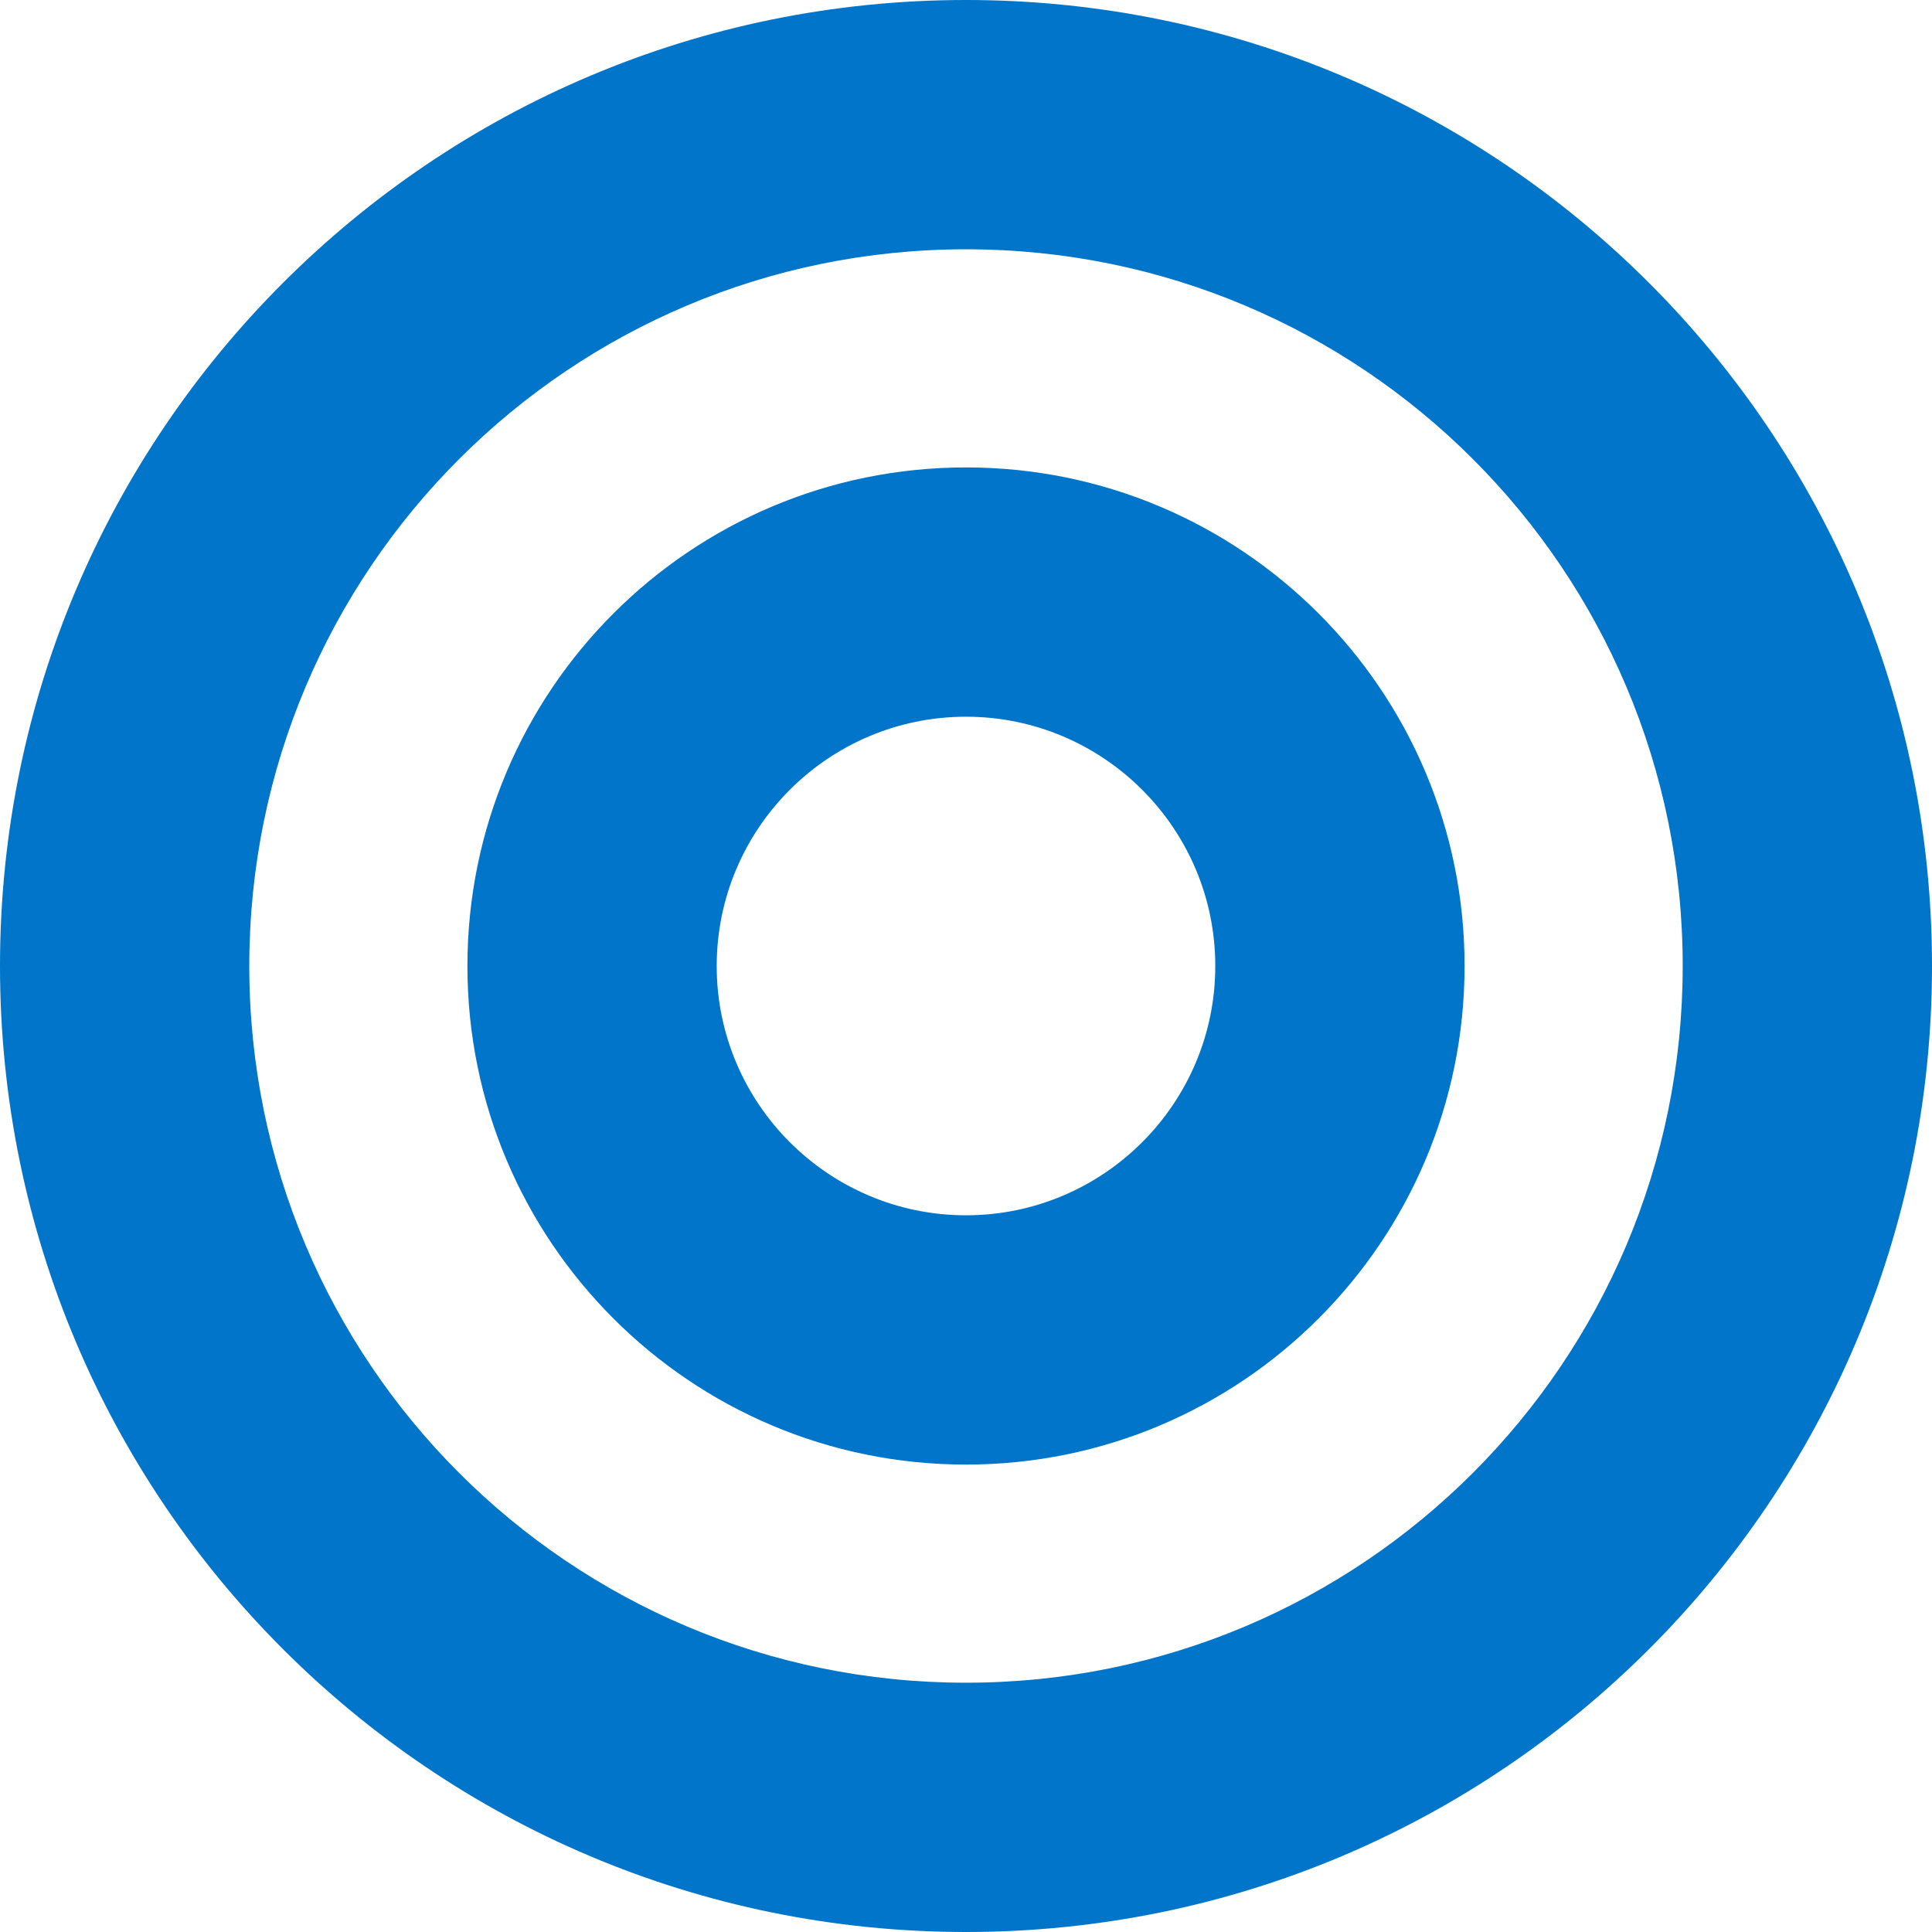 <?xml version="1.0" encoding="utf-8" ?>
<svg xmlns="http://www.w3.org/2000/svg" xmlns:xlink="http://www.w3.org/1999/xlink" width="32" height="32" viewBox="0 0 32 32">
	<path d="M16 0C7.163 0 0 7.163 0 16C0 24.837 7.163 32 16 32C24.837 32 32 24.837 32 16C32 7.163 24.837 0 16 0ZM16 27.871C9.439 27.871 4.129 22.562 4.129 16C4.129 9.439 9.438 4.129 16 4.129C22.561 4.129 27.871 9.438 27.871 16C27.871 22.561 22.562 27.871 16 27.871ZM16 7.742C11.439 7.742 7.742 11.439 7.742 16C7.742 20.561 11.439 24.258 16 24.258C20.561 24.258 24.258 20.561 24.258 16C24.258 11.439 20.561 7.742 16 7.742ZM16 20.129C13.723 20.129 11.871 18.277 11.871 16C11.871 13.723 13.723 11.871 16 11.871C18.277 11.871 20.129 13.723 20.129 16C20.129 18.277 18.277 20.129 16 20.129Z" fill-rule="nonzero" transform="matrix(1 0 0 1 0 0)" fill="rgb(0, 117, 201)"/>
</svg>
